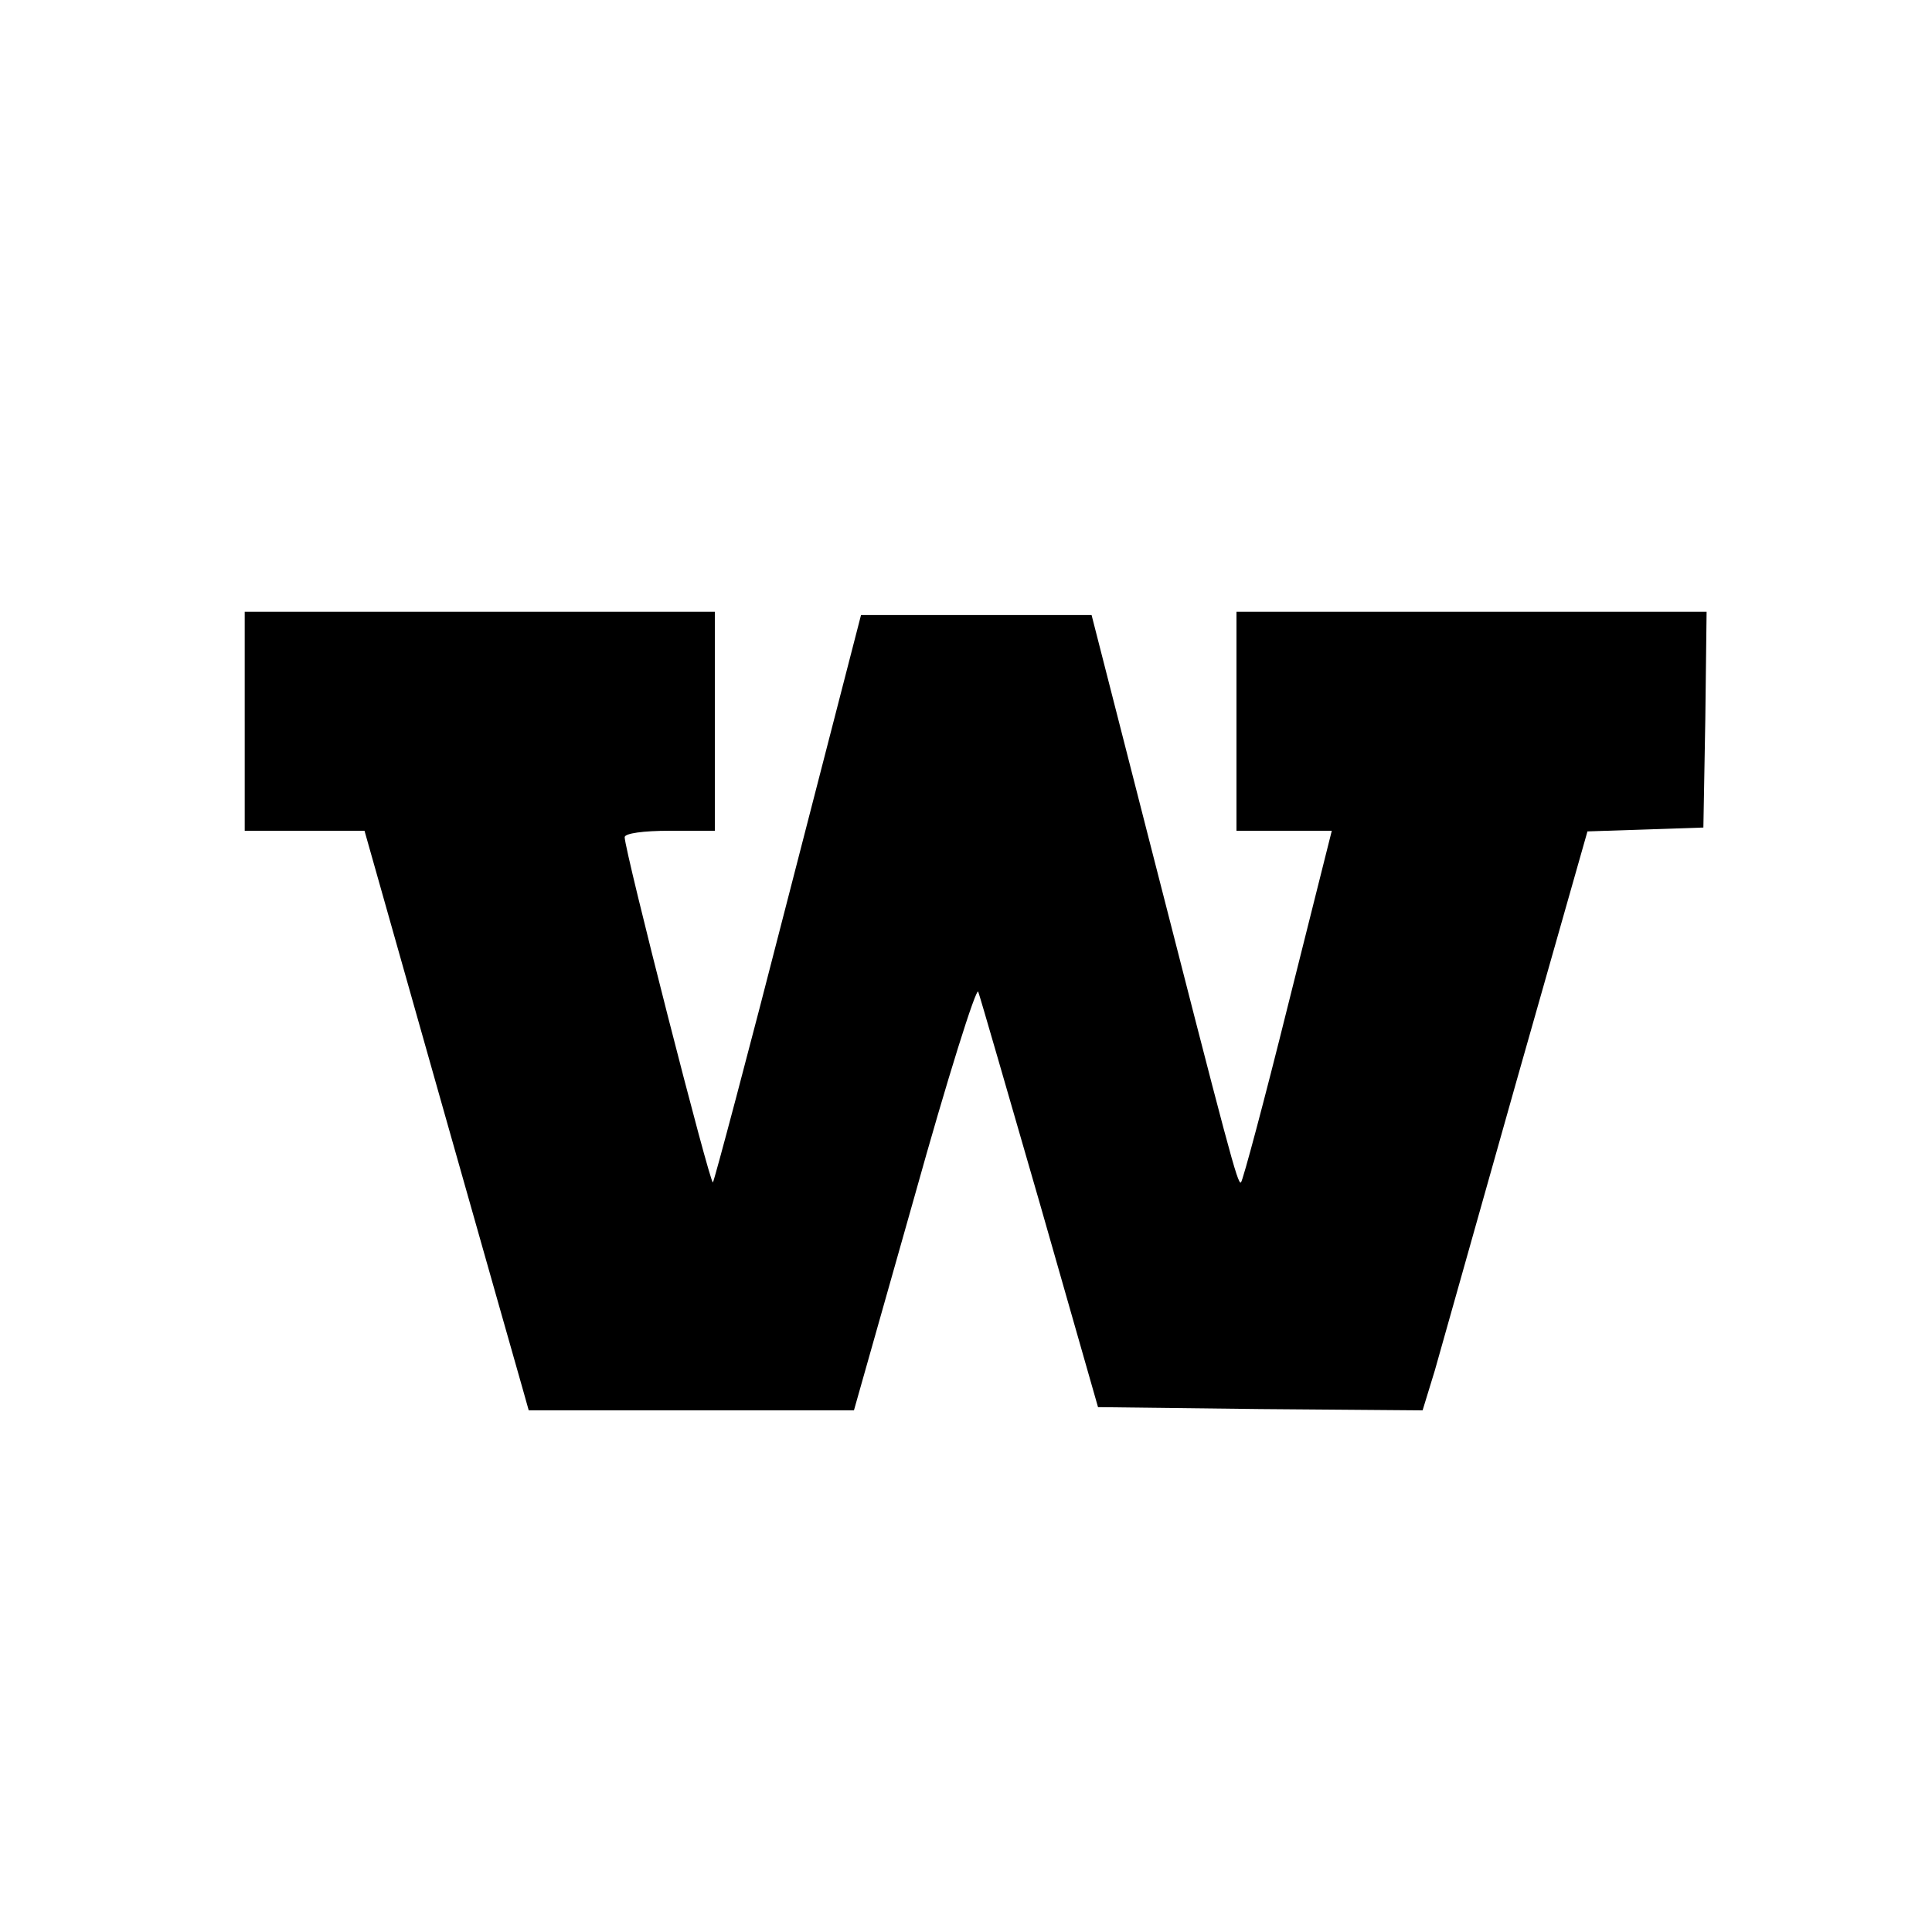 <svg version="1.0" xmlns="http://www.w3.org/2000/svg" width="300pt" height="300pt" viewBox="0 0 300 300" preserveAspectRatio="xMidYMid meet"><g transform="translate(0,300) scale(0.1,-0.1)" fill="#000" stroke="none"><path d="M380 1880 l0 -170 93 0 93 0 118 -417 c65 -230 123 -433 128 -451 l9 -32 252 0 253 0 94 332 c51 183 96 326 99 318 3 -8 46 -157 96 -330 l90 -315 252 -3 252 -2 19 62 c10 35 67 237 127 450 l110 387 90 3 90 3 3 168 2 167 -365 0 -365 0 0 -170 0 -170 74 0 74 0 -68 -271 c-37 -149 -70 -272 -73 -275 -5 -5 -19 49 -145 541 l-87 340 -179 0 -179 0 -113 -438 c-62 -242 -115 -441 -117 -443 -4 -5 -137 515 -137 536 0 6 29 10 70 10 l70 0 0 170 0 170 -365 0 -365 0 0 -170z"/></g></svg>